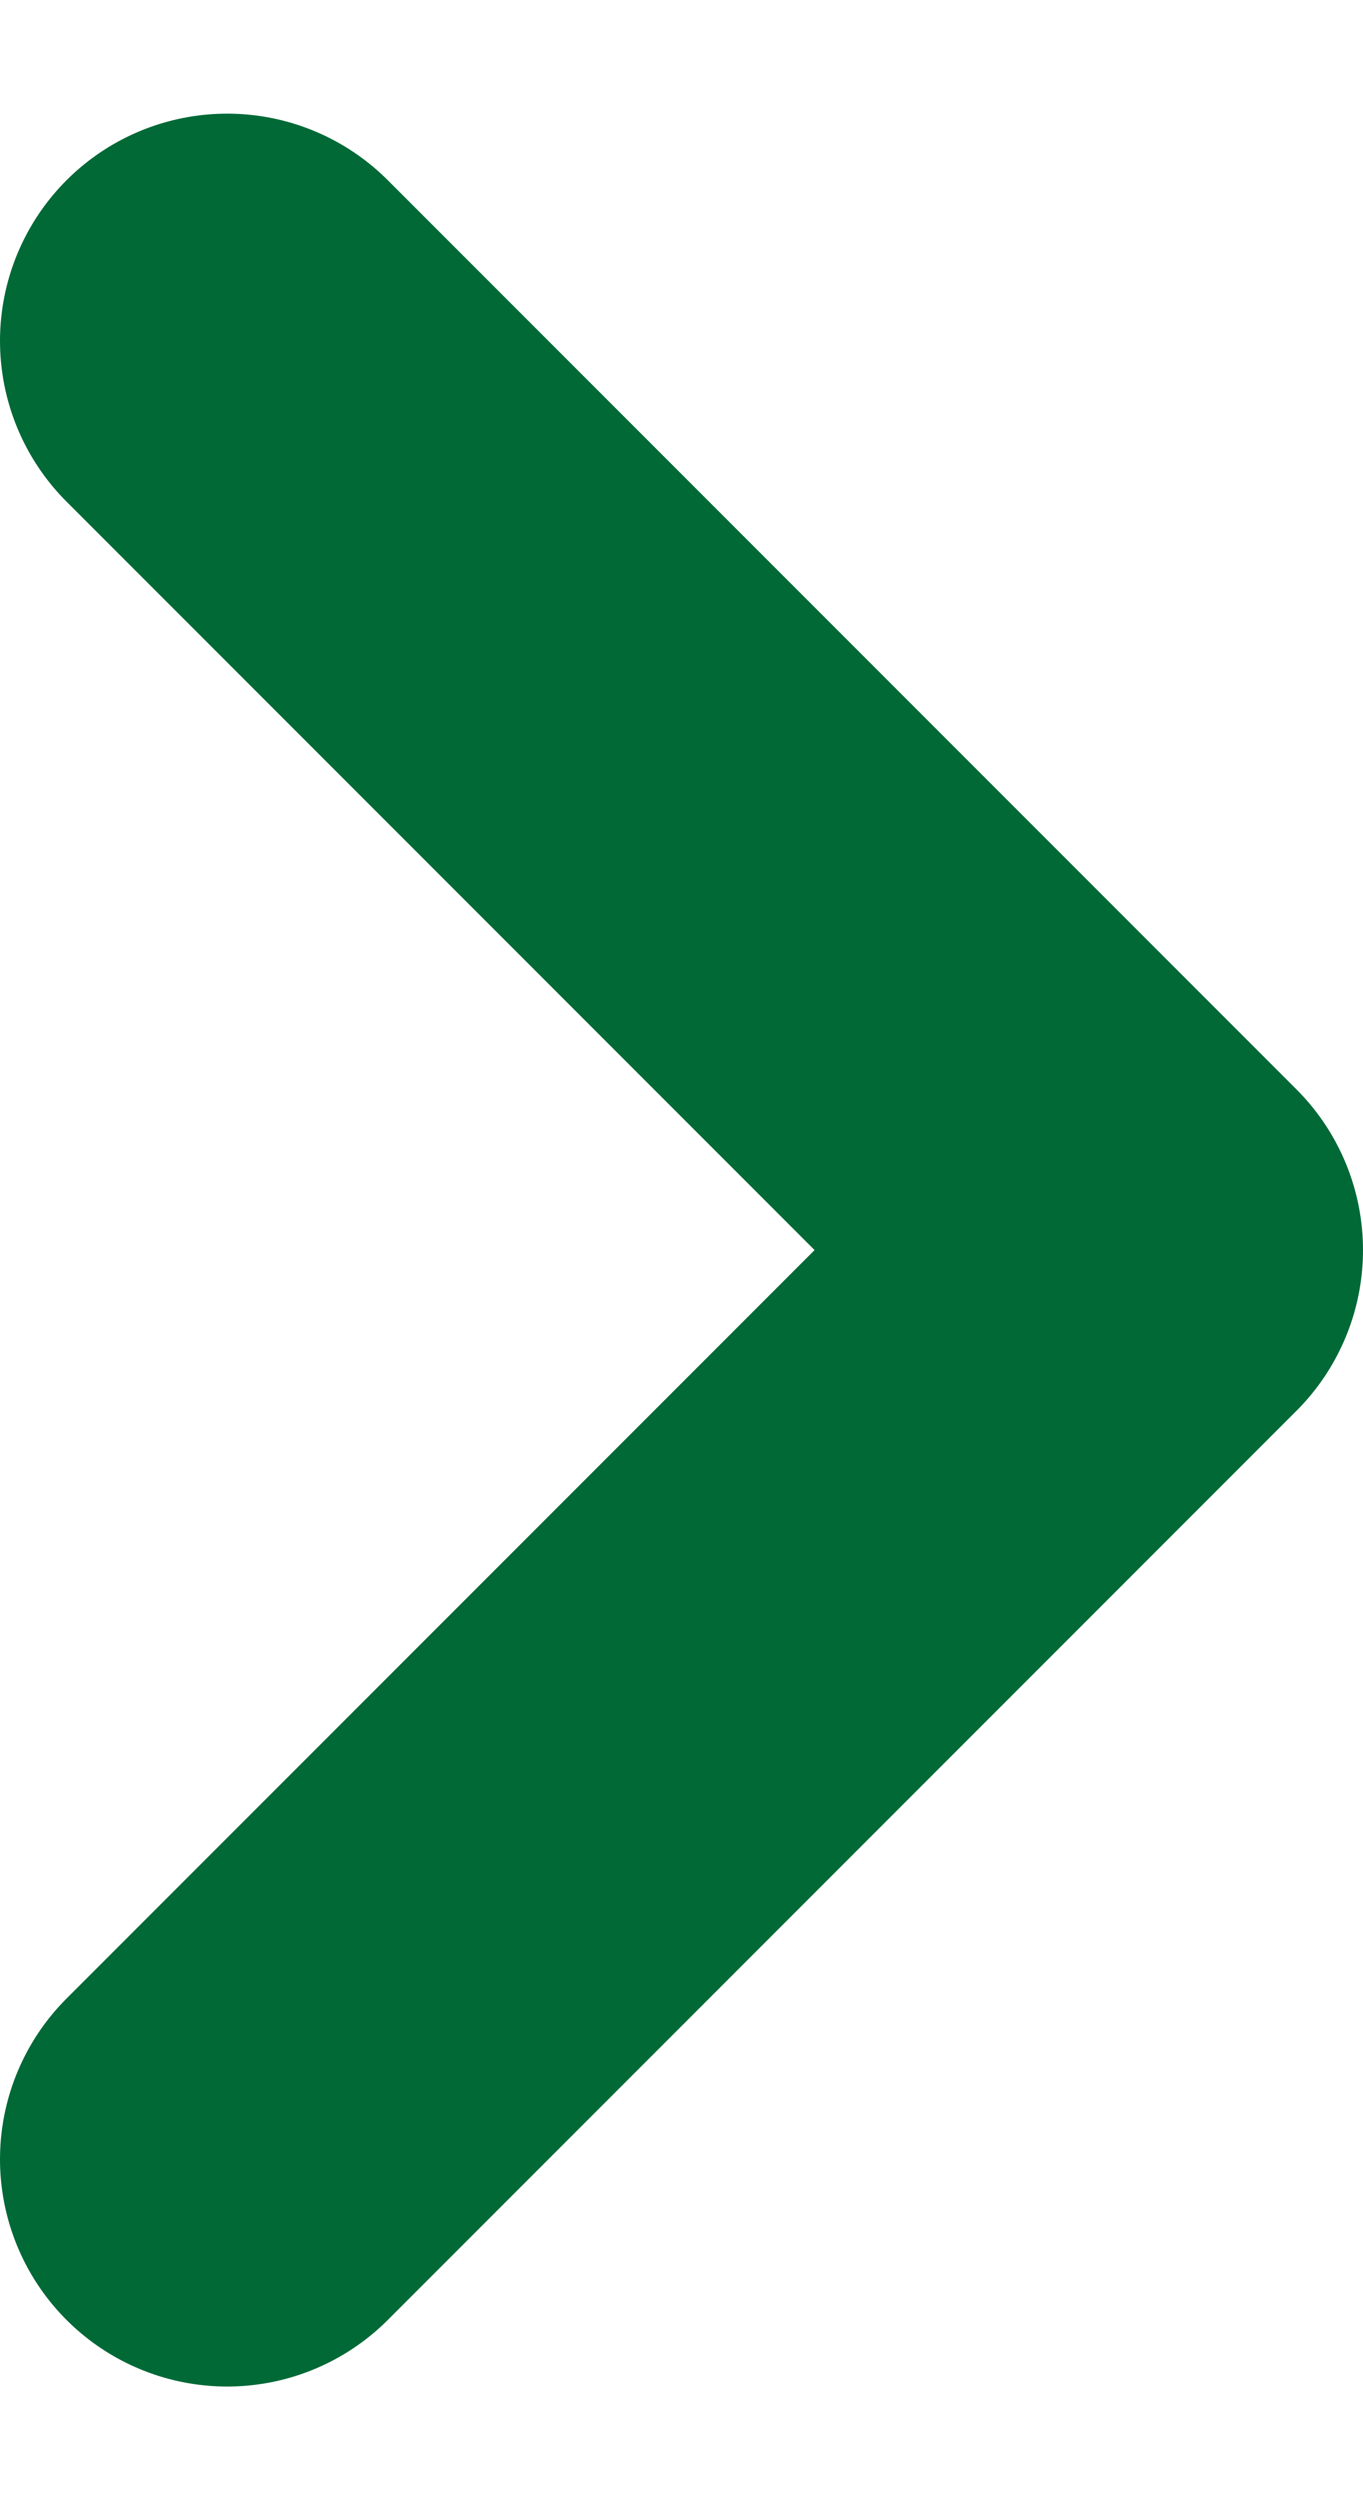 <svg width="6" height="11" viewBox="0 0 6 11" fill="none" xmlns="http://www.w3.org/2000/svg">
<path d="M1 9.5L5 5.5L1 1.5" stroke="#006936" stroke-width="2" stroke-linecap="round" stroke-linejoin="round"/>
</svg>
